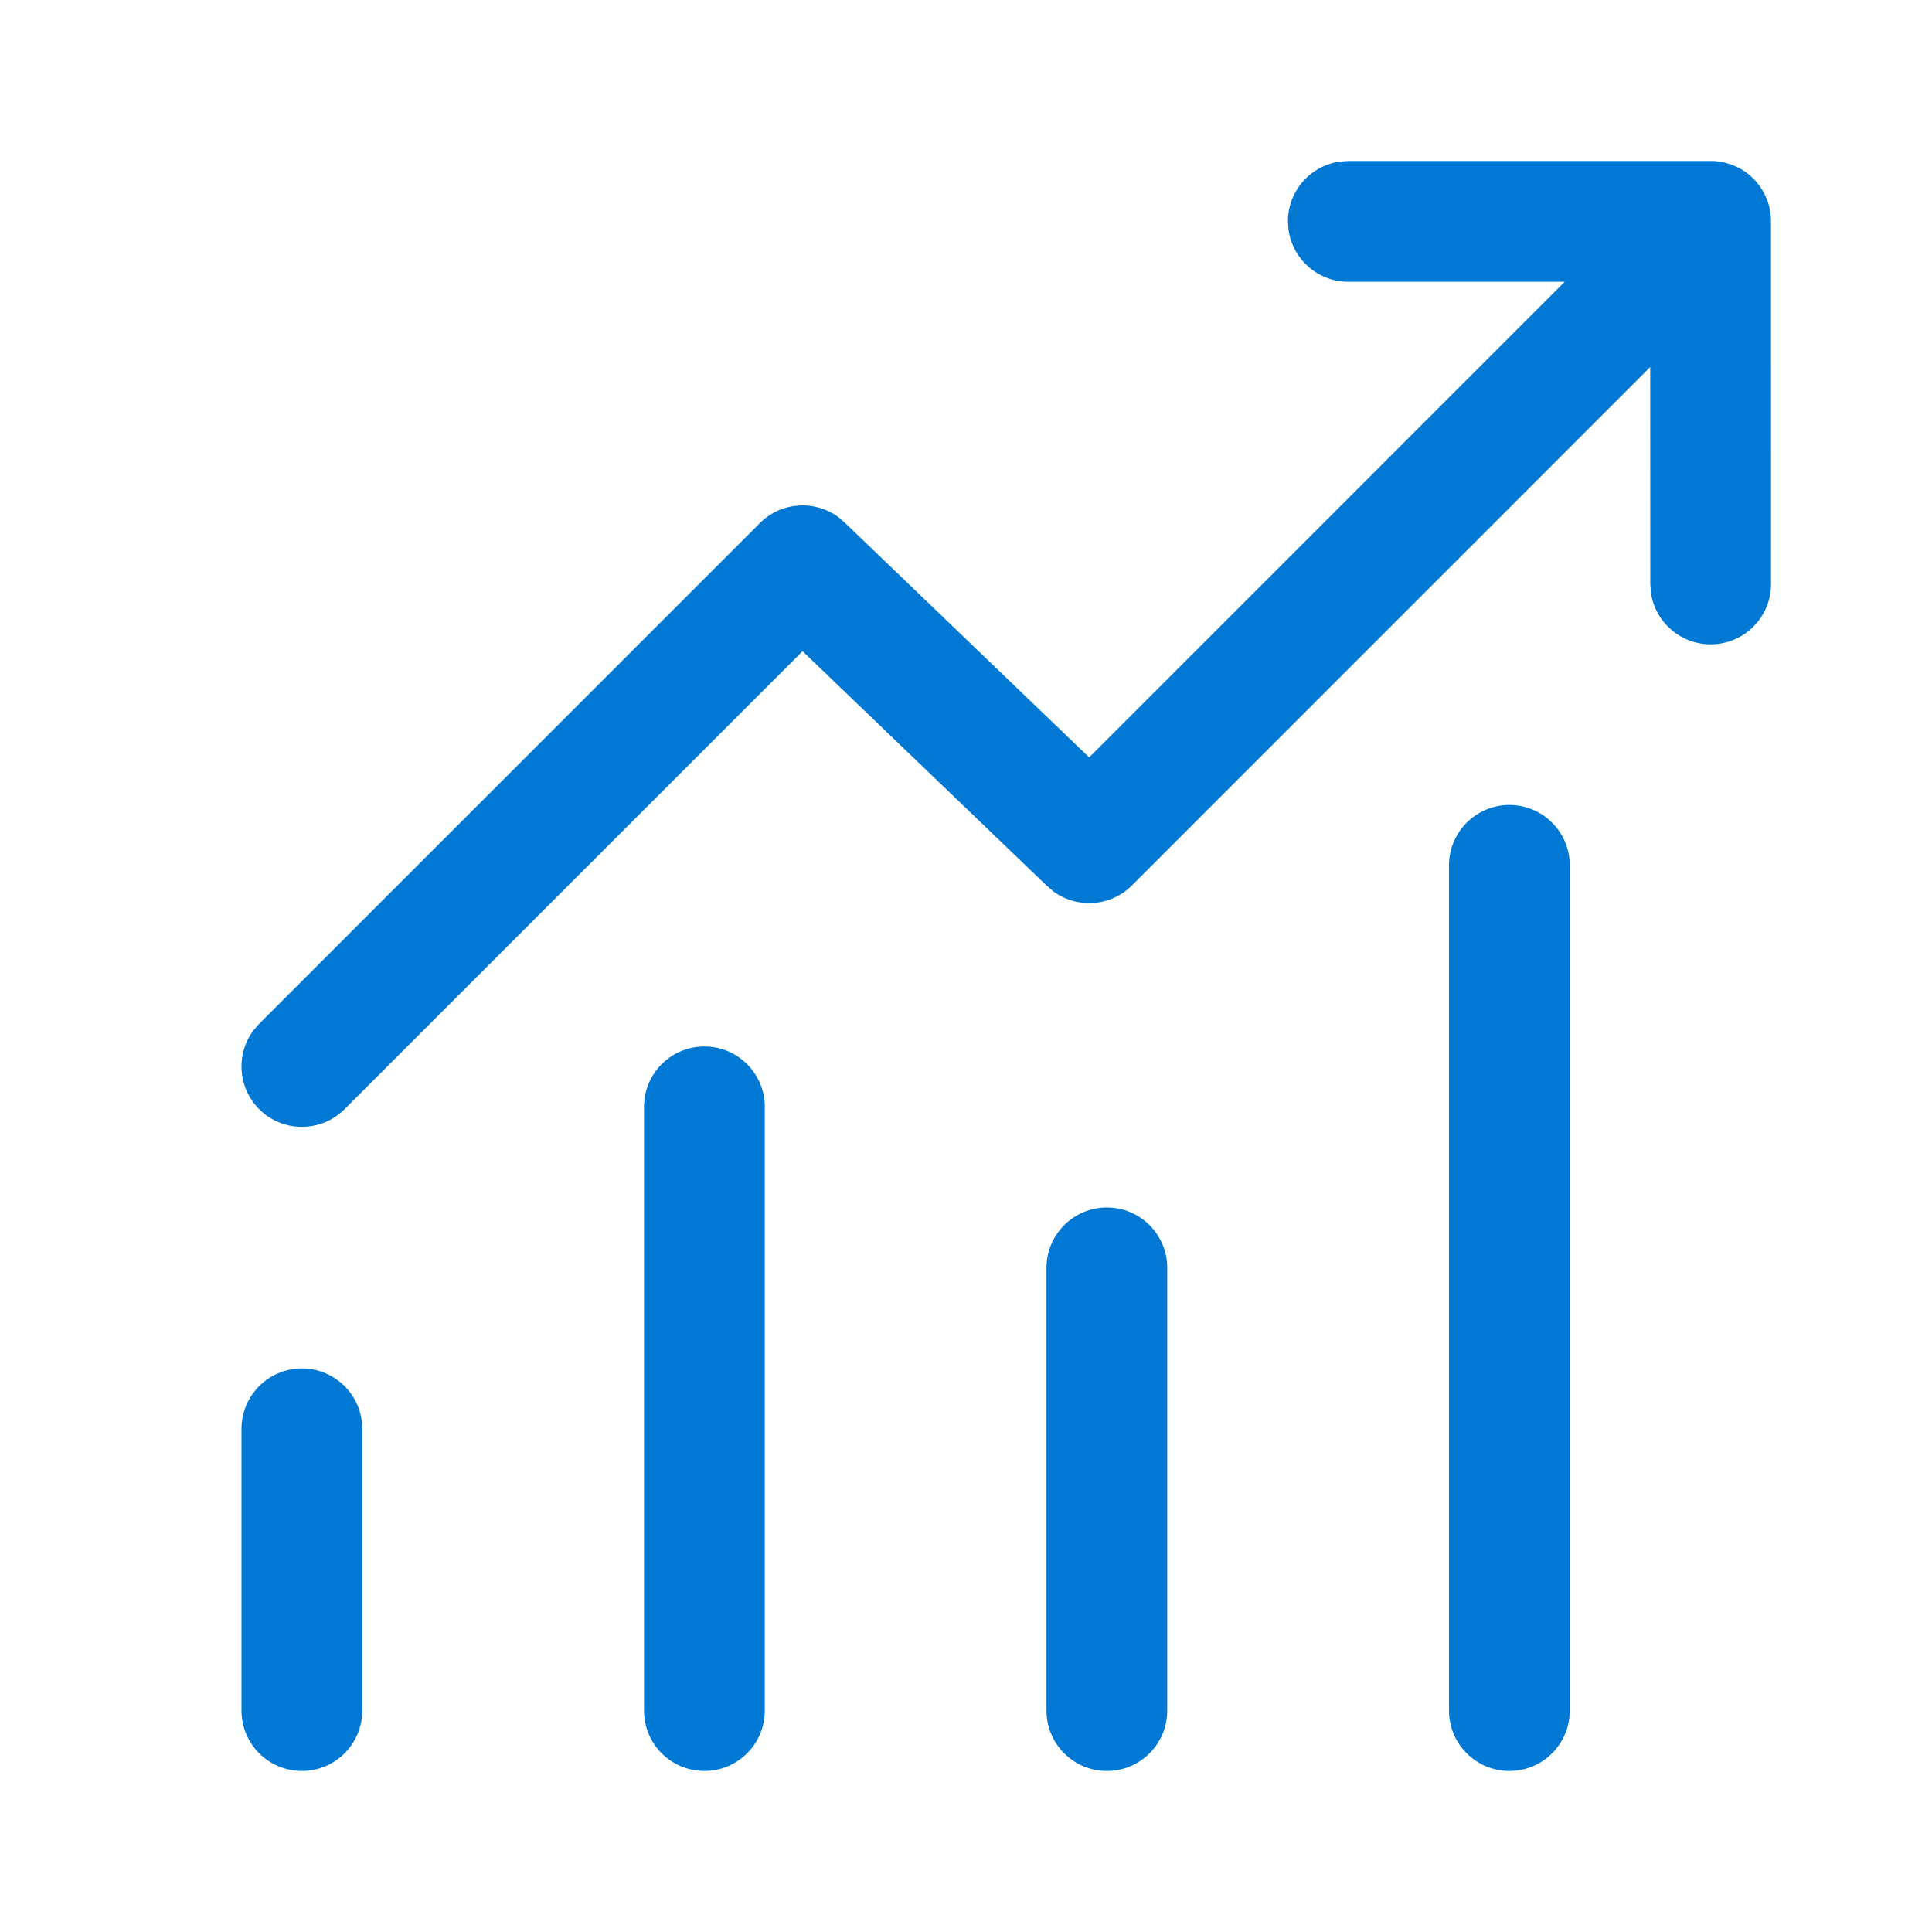 <svg width="32" height="32" viewBox="0 0 32 32" fill="none" xmlns="http://www.w3.org/2000/svg">
<path d="M22.332 2.667L28.404 2.667L28.537 2.686L28.669 2.723L28.749 2.757C28.855 2.803 28.954 2.871 29.041 2.958L29.095 3.016L29.153 3.092L29.226 3.212L29.277 3.332L29.303 3.418L29.321 3.503L29.333 3.629L29.334 9.672C29.334 10.224 28.886 10.672 28.334 10.672C27.828 10.672 27.409 10.296 27.343 9.807L27.334 9.672L27.333 6.079L18.748 14.666C18.392 15.021 17.837 15.053 17.445 14.763L17.333 14.666L13.293 10.786L5.707 18.371C5.317 18.762 4.683 18.762 4.293 18.371C3.938 18.016 3.906 17.461 4.196 17.069L4.293 16.957L12.586 8.664C12.941 8.309 13.496 8.277 13.888 8.567L14 8.664L18.04 12.545L25.917 4.667H22.332C21.826 4.667 21.407 4.29 21.341 3.802L21.332 3.667C21.332 3.16 21.708 2.742 22.196 2.676L22.332 2.667ZM5 22.666C5.552 22.666 6 23.114 6 23.666V28.333C6 28.886 5.552 29.333 5 29.333C4.448 29.333 4 28.886 4 28.333V23.666C4 23.114 4.448 22.666 5 22.666ZM12.667 18.333C12.667 17.781 12.219 17.333 11.667 17.333C11.114 17.333 10.667 17.781 10.667 18.333V28.333C10.667 28.886 11.114 29.333 11.667 29.333C12.219 29.333 12.667 28.886 12.667 28.333V18.333ZM18.333 20C18.886 20 19.333 20.448 19.333 21V28.333C19.333 28.886 18.886 29.333 18.333 29.333C17.781 29.333 17.333 28.886 17.333 28.333V21C17.333 20.448 17.781 20 18.333 20ZM26 14.333C26 13.781 25.552 13.333 25 13.333C24.448 13.333 24 13.781 24 14.333V28.333C24 28.886 24.448 29.333 25 29.333C25.552 29.333 26 28.886 26 28.333V14.333Z" fill="#0078D4"/>
</svg>
